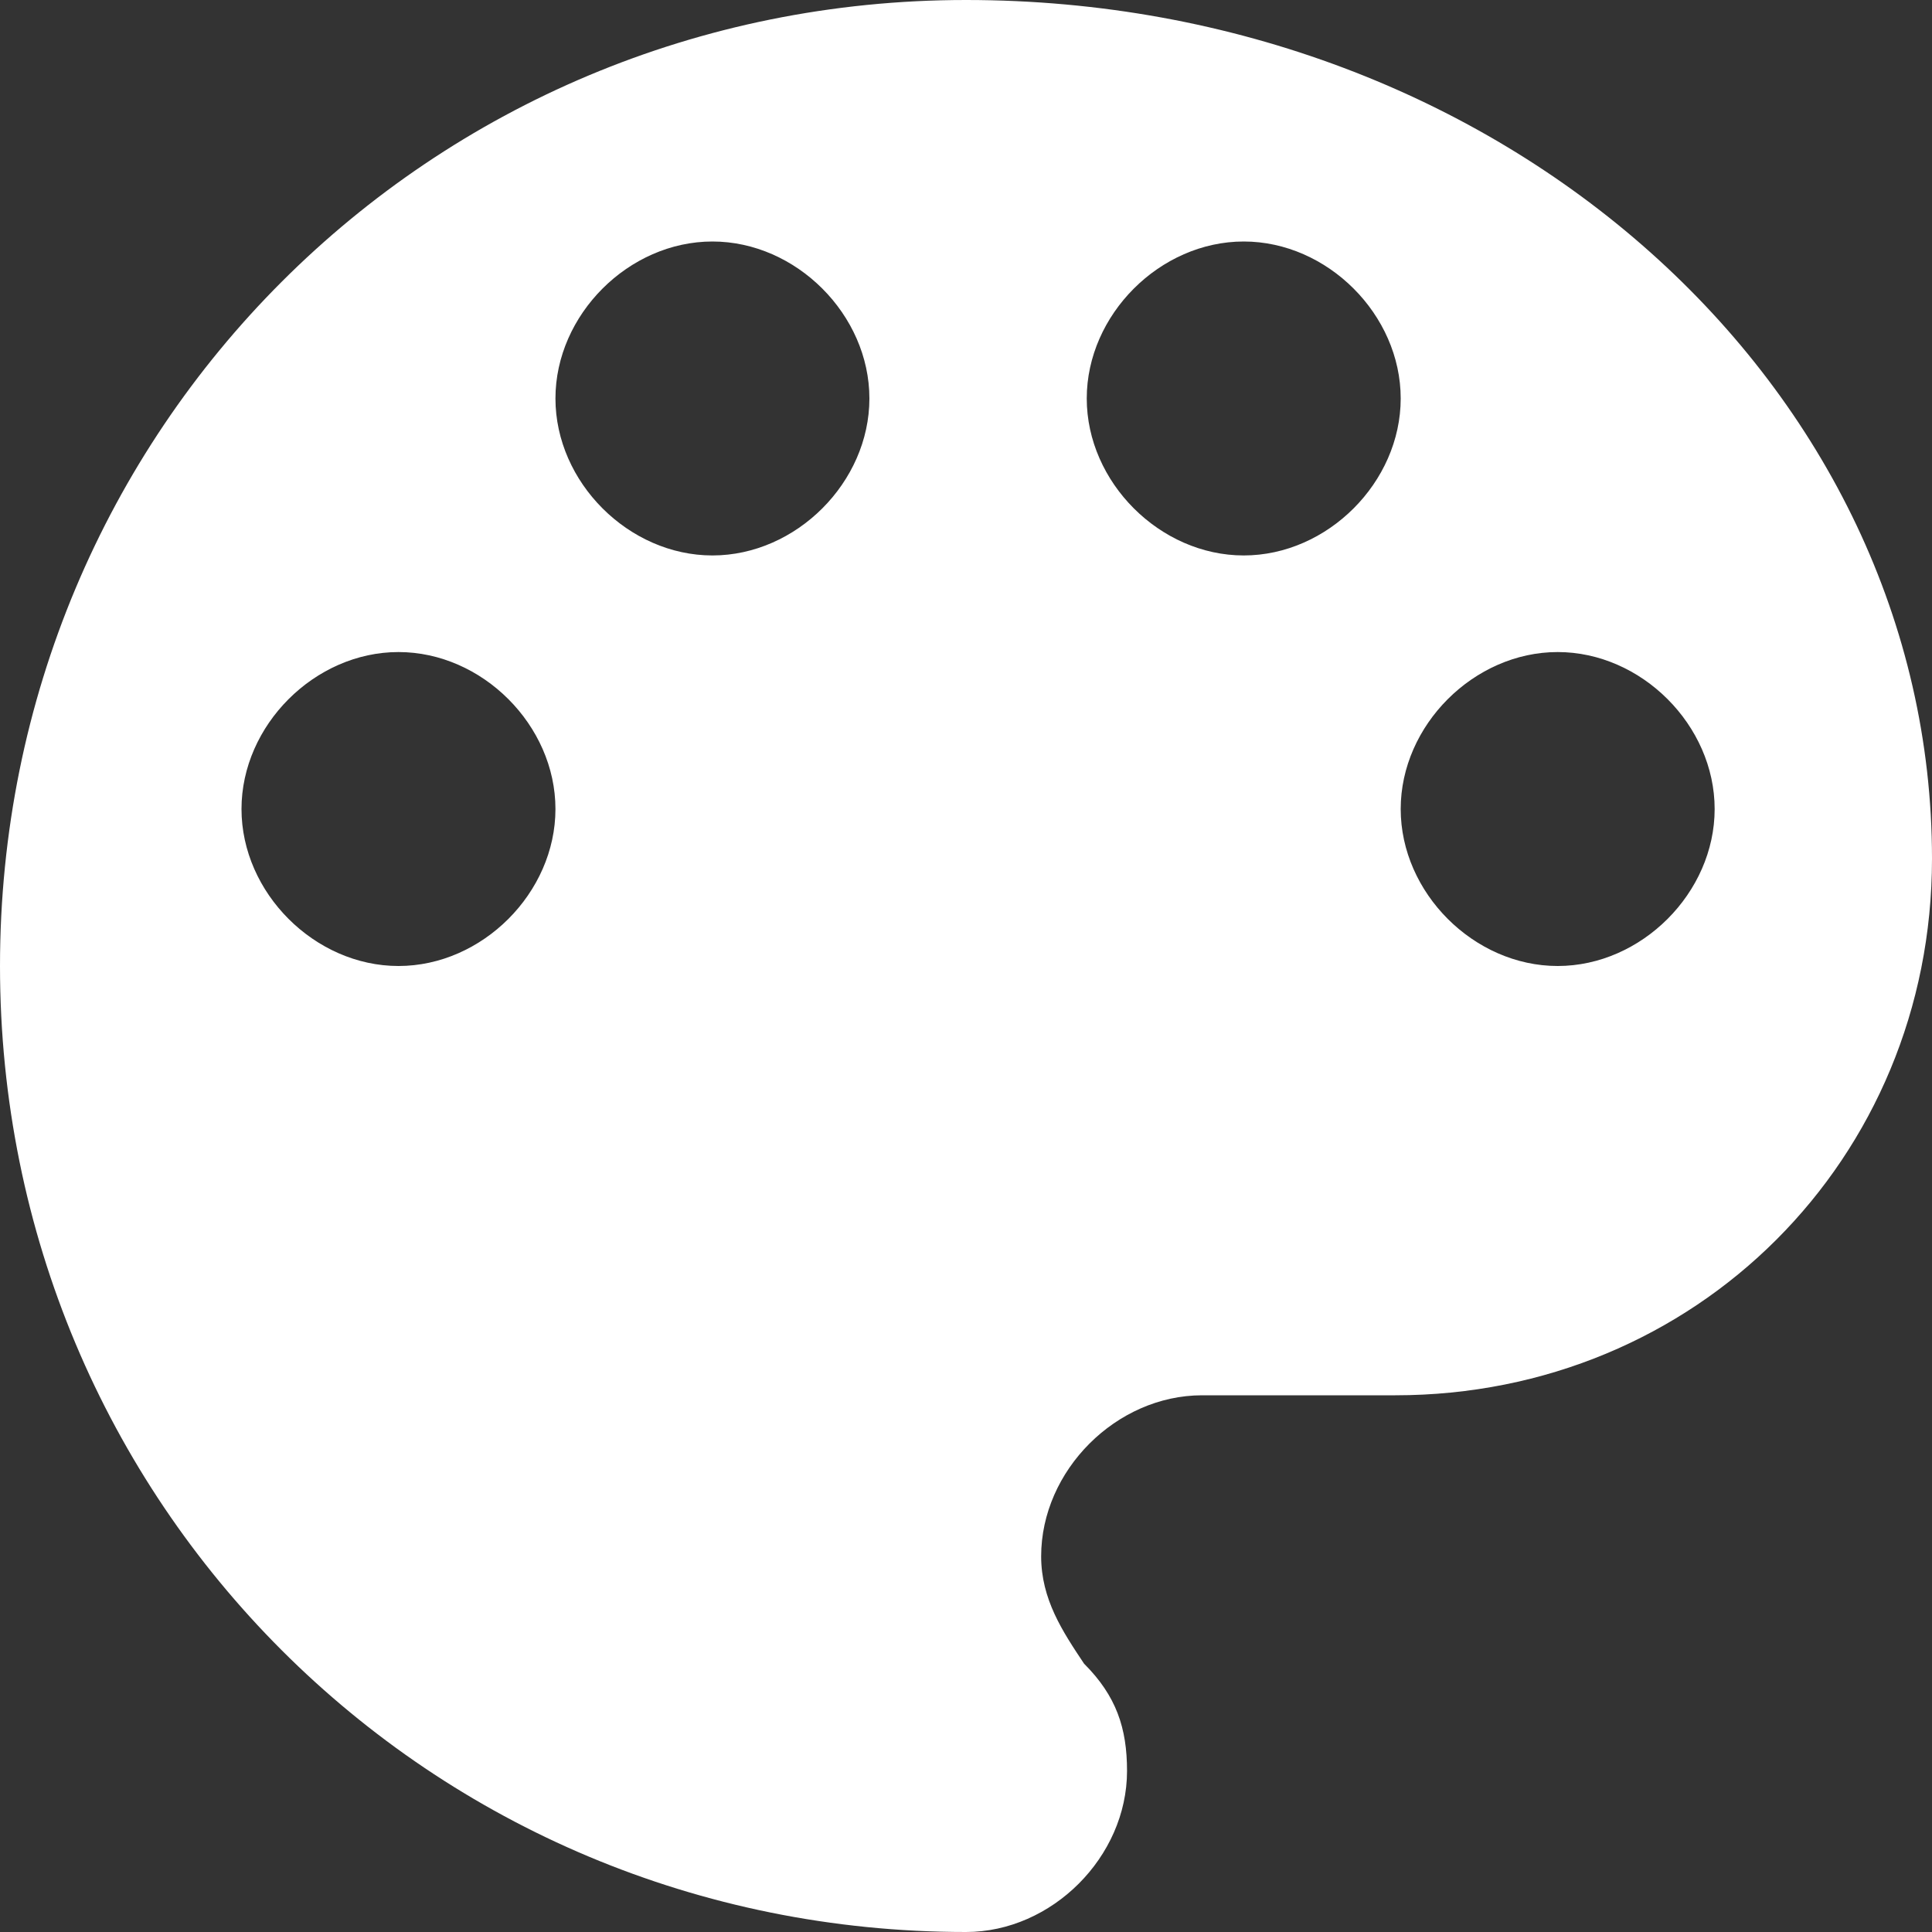<?xml version="1.0" encoding="UTF-8"?>
<svg width="20px" height="20px" viewBox="0 0 20 20" version="1.1" xmlns="http://www.w3.org/2000/svg" xmlns:xlink="http://www.w3.org/1999/xlink">
    <rect x="0" y="0" width="20" height="20" fill="#333333" stroke="none"/>
    <!-- Generator: Sketch 53.2 (72643) - https://sketchapp.com -->
    <title>top-navigateur-design</title>
    <desc>Created with Sketch.</desc>
    <g id="UI" stroke="none" stroke-width="1" fill="none" fill-rule="evenodd">
        <g id="Icones-Mobile-2.0" transform="translate(-493, -3456)" fill="#FFFFFF" fill-rule="nonzero">
            <path d="M503,3456 C497.444,3456 493,3460.444 493,3466 C493,3471.556 497.444,3476 503,3476 C503.889,3476 504.667,3475.222 504.667,3474.333 C504.667,3473.889 504.556,3473.556 504.222,3473.222 C504,3472.889 503.778,3472.556 503.778,3472.111 C503.778,3471.222 504.556,3470.444 505.444,3470.444 L507.444,3470.444 C510.556,3470.444 513,3468 513,3464.889 C513,3460 508.556,3456 503,3456 Z M497.125,3466 C496.258,3466 495.5,3465.242 495.5,3464.375 C495.5,3463.508 496.258,3462.75 497.125,3462.75 C497.992,3462.75 498.75,3463.508 498.75,3464.375 C498.75,3465.242 497.992,3466 497.125,3466 Z M500.375,3461.75 C499.508,3461.75 498.75,3460.992 498.75,3460.125 C498.75,3459.258 499.508,3458.5 500.375,3458.5 C501.242,3458.5 502,3459.258 502,3460.125 C502,3460.992 501.242,3461.75 500.375,3461.75 Z M505.875,3461.75 C505.008,3461.75 504.25,3460.992 504.25,3460.125 C504.25,3459.258 505.008,3458.5 505.875,3458.5 C506.742,3458.5 507.5,3459.258 507.5,3460.125 C507.5,3460.992 506.742,3461.75 505.875,3461.75 Z M509.125,3466 C508.258,3466 507.5,3465.242 507.5,3464.375 C507.5,3463.508 508.258,3462.75 509.125,3462.75 C509.992,3462.75 510.75,3463.508 510.75,3464.375 C510.75,3465.242 509.992,3466 509.125,3466 Z" id="top-navigateur-design"></path>
        </g>
    </g>
</svg>